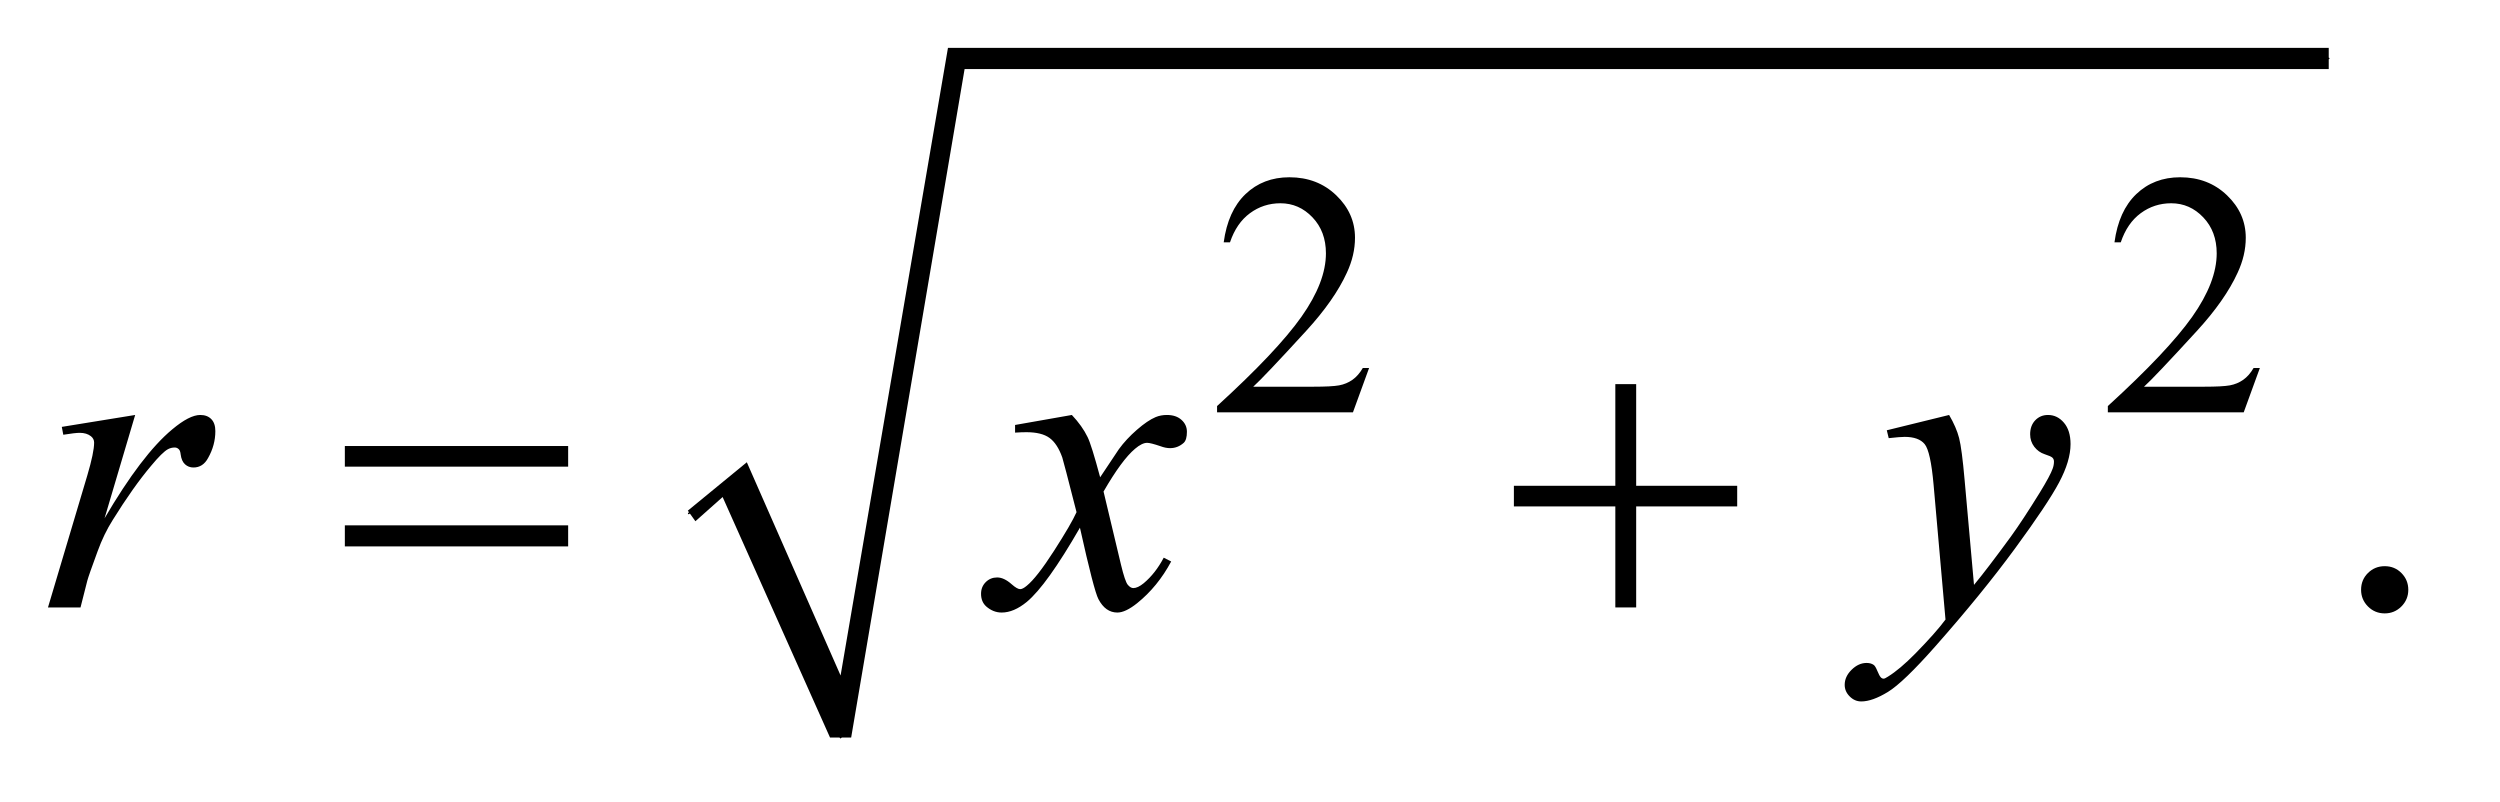 <?xml version="1.0" encoding="UTF-8"?>
<!DOCTYPE svg PUBLIC '-//W3C//DTD SVG 1.0//EN'
          'http://www.w3.org/TR/2001/REC-SVG-20010904/DTD/svg10.dtd'>
<svg stroke-dasharray="none" shape-rendering="auto" xmlns="http://www.w3.org/2000/svg" font-family="'Dialog'" text-rendering="auto" width="81" fill-opacity="1" color-interpolation="auto" color-rendering="auto" preserveAspectRatio="xMidYMid meet" font-size="12px" viewBox="0 0 81 26" fill="black" xmlns:xlink="http://www.w3.org/1999/xlink" stroke="black" image-rendering="auto" stroke-miterlimit="10" stroke-linecap="square" stroke-linejoin="miter" font-style="normal" stroke-width="1" height="26" stroke-dashoffset="0" font-weight="normal" stroke-opacity="1"
><!--Generated by the Batik Graphics2D SVG Generator--><defs id="genericDefs"
  /><g
  ><defs id="defs1"
    ><clipPath clipPathUnits="userSpaceOnUse" id="clipPath1"
      ><path d="M1.063 1.441 L51.913 1.441 L51.913 17.732 L1.063 17.732 L1.063 1.441 Z"
      /></clipPath
      ><clipPath clipPathUnits="userSpaceOnUse" id="clipPath2"
      ><path d="M33.957 46.051 L33.957 566.516 L1658.558 566.516 L1658.558 46.051 Z"
      /></clipPath
    ></defs
    ><g stroke-linecap="round" stroke-linejoin="round" transform="scale(1.576,1.576) translate(-1.063,-1.441) matrix(0.031,0,0,0.031,0,0)"
    ><path fill="none" d="M491 387 L520 363" clip-path="url(#clipPath2)"
    /></g
    ><g stroke-linecap="round" stroke-linejoin="round" transform="matrix(0.049,0,0,0.049,-1.675,-2.271)"
    ><path fill="none" d="M520 363 L590 534" clip-path="url(#clipPath2)"
    /></g
    ><g stroke-linecap="round" stroke-linejoin="round" transform="matrix(0.049,0,0,0.049,-1.675,-2.271)"
    ><path fill="none" d="M590 534 L666 85" clip-path="url(#clipPath2)"
    /></g
    ><g stroke-linecap="round" stroke-linejoin="round" transform="matrix(0.049,0,0,0.049,-1.675,-2.271)"
    ><path fill="none" d="M666 85 L1574 85" clip-path="url(#clipPath2)"
    /></g
    ><g transform="matrix(0.049,0,0,0.049,-1.675,-2.271)"
    ><path d="M489 384 L528 352 L590 493 L661 78 L1574 78 L1574 92 L672 92 L597 534 L583 534 L512 375 L494 391 Z" stroke="none" clip-path="url(#clipPath2)"
    /></g
    ><g transform="matrix(0.049,0,0,0.049,-1.675,-2.271)"
    ><path d="M939.453 289.688 L928.781 319 L838.938 319 L838.938 314.844 Q878.578 278.688 894.75 255.781 Q910.922 232.859 910.922 213.875 Q910.922 199.391 902.047 190.078 Q893.188 180.75 880.828 180.75 Q869.594 180.75 860.672 187.328 Q851.75 193.891 847.484 206.578 L843.328 206.578 Q846.125 185.812 857.75 174.688 Q869.375 163.562 886.781 163.562 Q905.312 163.562 917.719 175.469 Q930.141 187.375 930.141 203.547 Q930.141 215.125 924.75 226.688 Q916.438 244.875 897.797 265.203 Q869.828 295.75 862.859 302.047 L902.625 302.047 Q914.75 302.047 919.625 301.156 Q924.516 300.25 928.438 297.5 Q932.375 294.734 935.297 289.688 L939.453 289.688 ZM1528.453 289.688 L1517.781 319 L1427.938 319 L1427.938 314.844 Q1467.578 278.688 1483.75 255.781 Q1499.922 232.859 1499.922 213.875 Q1499.922 199.391 1491.047 190.078 Q1482.188 180.75 1469.828 180.75 Q1458.594 180.75 1449.672 187.328 Q1440.75 193.891 1436.484 206.578 L1432.328 206.578 Q1435.125 185.812 1446.75 174.688 Q1458.375 163.562 1475.781 163.562 Q1494.312 163.562 1506.719 175.469 Q1519.141 187.375 1519.141 203.547 Q1519.141 215.125 1513.75 226.688 Q1505.438 244.875 1486.797 265.203 Q1458.828 295.75 1451.859 302.047 L1491.625 302.047 Q1503.75 302.047 1508.625 301.156 Q1513.516 300.25 1517.438 297.5 Q1521.375 294.734 1524.297 289.688 L1528.453 289.688 Z" stroke="none" clip-path="url(#clipPath2)"
    /></g
    ><g transform="matrix(0.049,0,0,0.049,-1.675,-2.271)"
    ><path d="M1611 420.719 Q1617.609 420.719 1622.109 425.297 Q1626.609 429.859 1626.609 436.328 Q1626.609 442.797 1622.031 447.375 Q1617.469 451.938 1611 451.938 Q1604.531 451.938 1599.953 447.375 Q1595.391 442.797 1595.391 436.328 Q1595.391 429.719 1599.953 425.219 Q1604.531 420.719 1611 420.719 Z" stroke="none" clip-path="url(#clipPath2)"
    /></g
    ><g transform="matrix(0.049,0,0,0.049,-1.675,-2.271)"
    ><path d="M75.047 328.609 L123.562 320.734 L103.312 389.078 Q127.922 347.031 148.031 330.297 Q159.422 320.734 166.594 320.734 Q171.234 320.734 173.906 323.484 Q176.578 326.219 176.578 331.422 Q176.578 340.703 171.797 349.141 Q168.422 355.469 162.094 355.469 Q158.859 355.469 156.531 353.359 Q154.219 351.25 153.656 346.891 Q153.375 344.219 152.391 343.375 Q151.266 342.25 149.719 342.25 Q147.328 342.25 145.219 343.375 Q141.562 345.344 134.109 354.344 Q122.438 368.125 108.797 390.062 Q102.891 399.344 98.672 411.016 Q92.766 427.047 91.922 430.281 L87.422 448 L65.906 448 L91.922 360.672 Q96.422 345.484 96.422 339.016 Q96.422 336.484 94.312 334.797 Q91.5 332.547 86.859 332.547 Q83.906 332.547 76.031 333.812 L75.047 328.609 ZM742.922 320.734 Q749.812 328.047 753.328 335.359 Q755.859 340.422 761.625 361.938 L774 343.375 Q778.922 336.625 785.953 330.516 Q792.984 324.391 798.328 322.141 Q801.703 320.734 805.781 320.734 Q811.828 320.734 815.406 323.969 Q819 327.203 819 331.844 Q819 337.188 816.891 339.156 Q812.953 342.672 807.891 342.672 Q804.938 342.672 801.562 341.406 Q794.953 339.156 792.703 339.156 Q789.328 339.156 784.688 343.094 Q775.969 350.406 763.875 371.359 L775.406 419.734 Q778.078 430.844 779.906 433.031 Q781.734 435.203 783.562 435.203 Q786.516 435.203 790.453 431.969 Q798.188 425.5 803.672 415.094 L808.594 417.625 Q799.734 434.219 786.094 445.188 Q778.359 451.375 773.016 451.375 Q765.141 451.375 760.5 442.516 Q757.547 437.031 748.266 395.266 Q726.328 433.375 713.109 444.344 Q704.531 451.375 696.516 451.375 Q690.891 451.375 686.25 447.297 Q682.875 444.203 682.875 439 Q682.875 434.359 685.969 431.266 Q689.062 428.172 693.562 428.172 Q698.062 428.172 703.125 432.672 Q706.781 435.906 708.75 435.906 Q710.438 435.906 713.109 433.656 Q719.719 428.312 731.109 410.594 Q742.5 392.875 746.016 385 Q737.297 350.828 736.594 348.859 Q733.359 339.719 728.156 335.922 Q722.953 332.125 712.828 332.125 Q709.594 332.125 705.375 332.406 L705.375 327.344 L742.922 320.734 ZM1322.984 320.734 Q1327.766 328.891 1329.594 336 Q1331.422 343.094 1333.25 363.906 L1339.438 433.094 Q1347.875 422.969 1363.906 401.031 Q1371.641 390.344 1383.031 371.922 Q1389.922 360.672 1391.469 356.172 Q1392.312 353.922 1392.312 351.531 Q1392.312 349.984 1391.328 349 Q1390.344 348.016 1386.188 346.688 Q1382.047 345.344 1379.297 341.766 Q1376.562 338.172 1376.562 333.531 Q1376.562 327.766 1379.938 324.25 Q1383.312 320.734 1388.375 320.734 Q1394.562 320.734 1398.922 325.875 Q1403.281 331 1403.281 340 Q1403.281 351.109 1395.688 365.391 Q1388.094 379.656 1366.438 409.188 Q1344.781 438.719 1313.984 473.594 Q1292.75 497.641 1282.484 503.891 Q1272.219 510.156 1264.906 510.156 Q1260.547 510.156 1257.25 506.844 Q1253.938 503.547 1253.938 499.188 Q1253.938 493.703 1258.516 489.203 Q1263.078 484.703 1268.422 484.703 Q1271.234 484.703 1273.062 485.969 Q1274.188 486.672 1275.531 489.969 Q1276.859 493.281 1277.984 494.406 Q1278.688 495.109 1279.672 495.109 Q1280.516 495.109 1282.625 493.703 Q1290.359 488.922 1300.625 478.516 Q1314.125 464.734 1320.594 456.016 L1312.719 366.859 Q1310.75 344.781 1306.812 340 Q1302.875 335.219 1293.594 335.219 Q1290.641 335.219 1283.047 336.062 L1281.781 330.859 L1322.984 320.734 Z" stroke="none" clip-path="url(#clipPath2)"
    /></g
    ><g transform="matrix(0.049,0,0,0.049,-1.675,-2.271)"
    ><path d="M262.203 341.266 L409.859 341.266 L409.859 354.906 L262.203 354.906 L262.203 341.266 ZM262.203 393.719 L409.859 393.719 L409.859 407.641 L262.203 407.641 L262.203 393.719 ZM1102.281 300.344 L1116.062 300.344 L1116.062 367.562 L1182.859 367.562 L1182.859 381.203 L1116.062 381.203 L1116.062 448 L1102.281 448 L1102.281 381.203 L1035.203 381.203 L1035.203 367.562 L1102.281 367.562 L1102.281 300.344 Z" stroke="none" clip-path="url(#clipPath2)"
    /></g
  ></g
></svg
>

